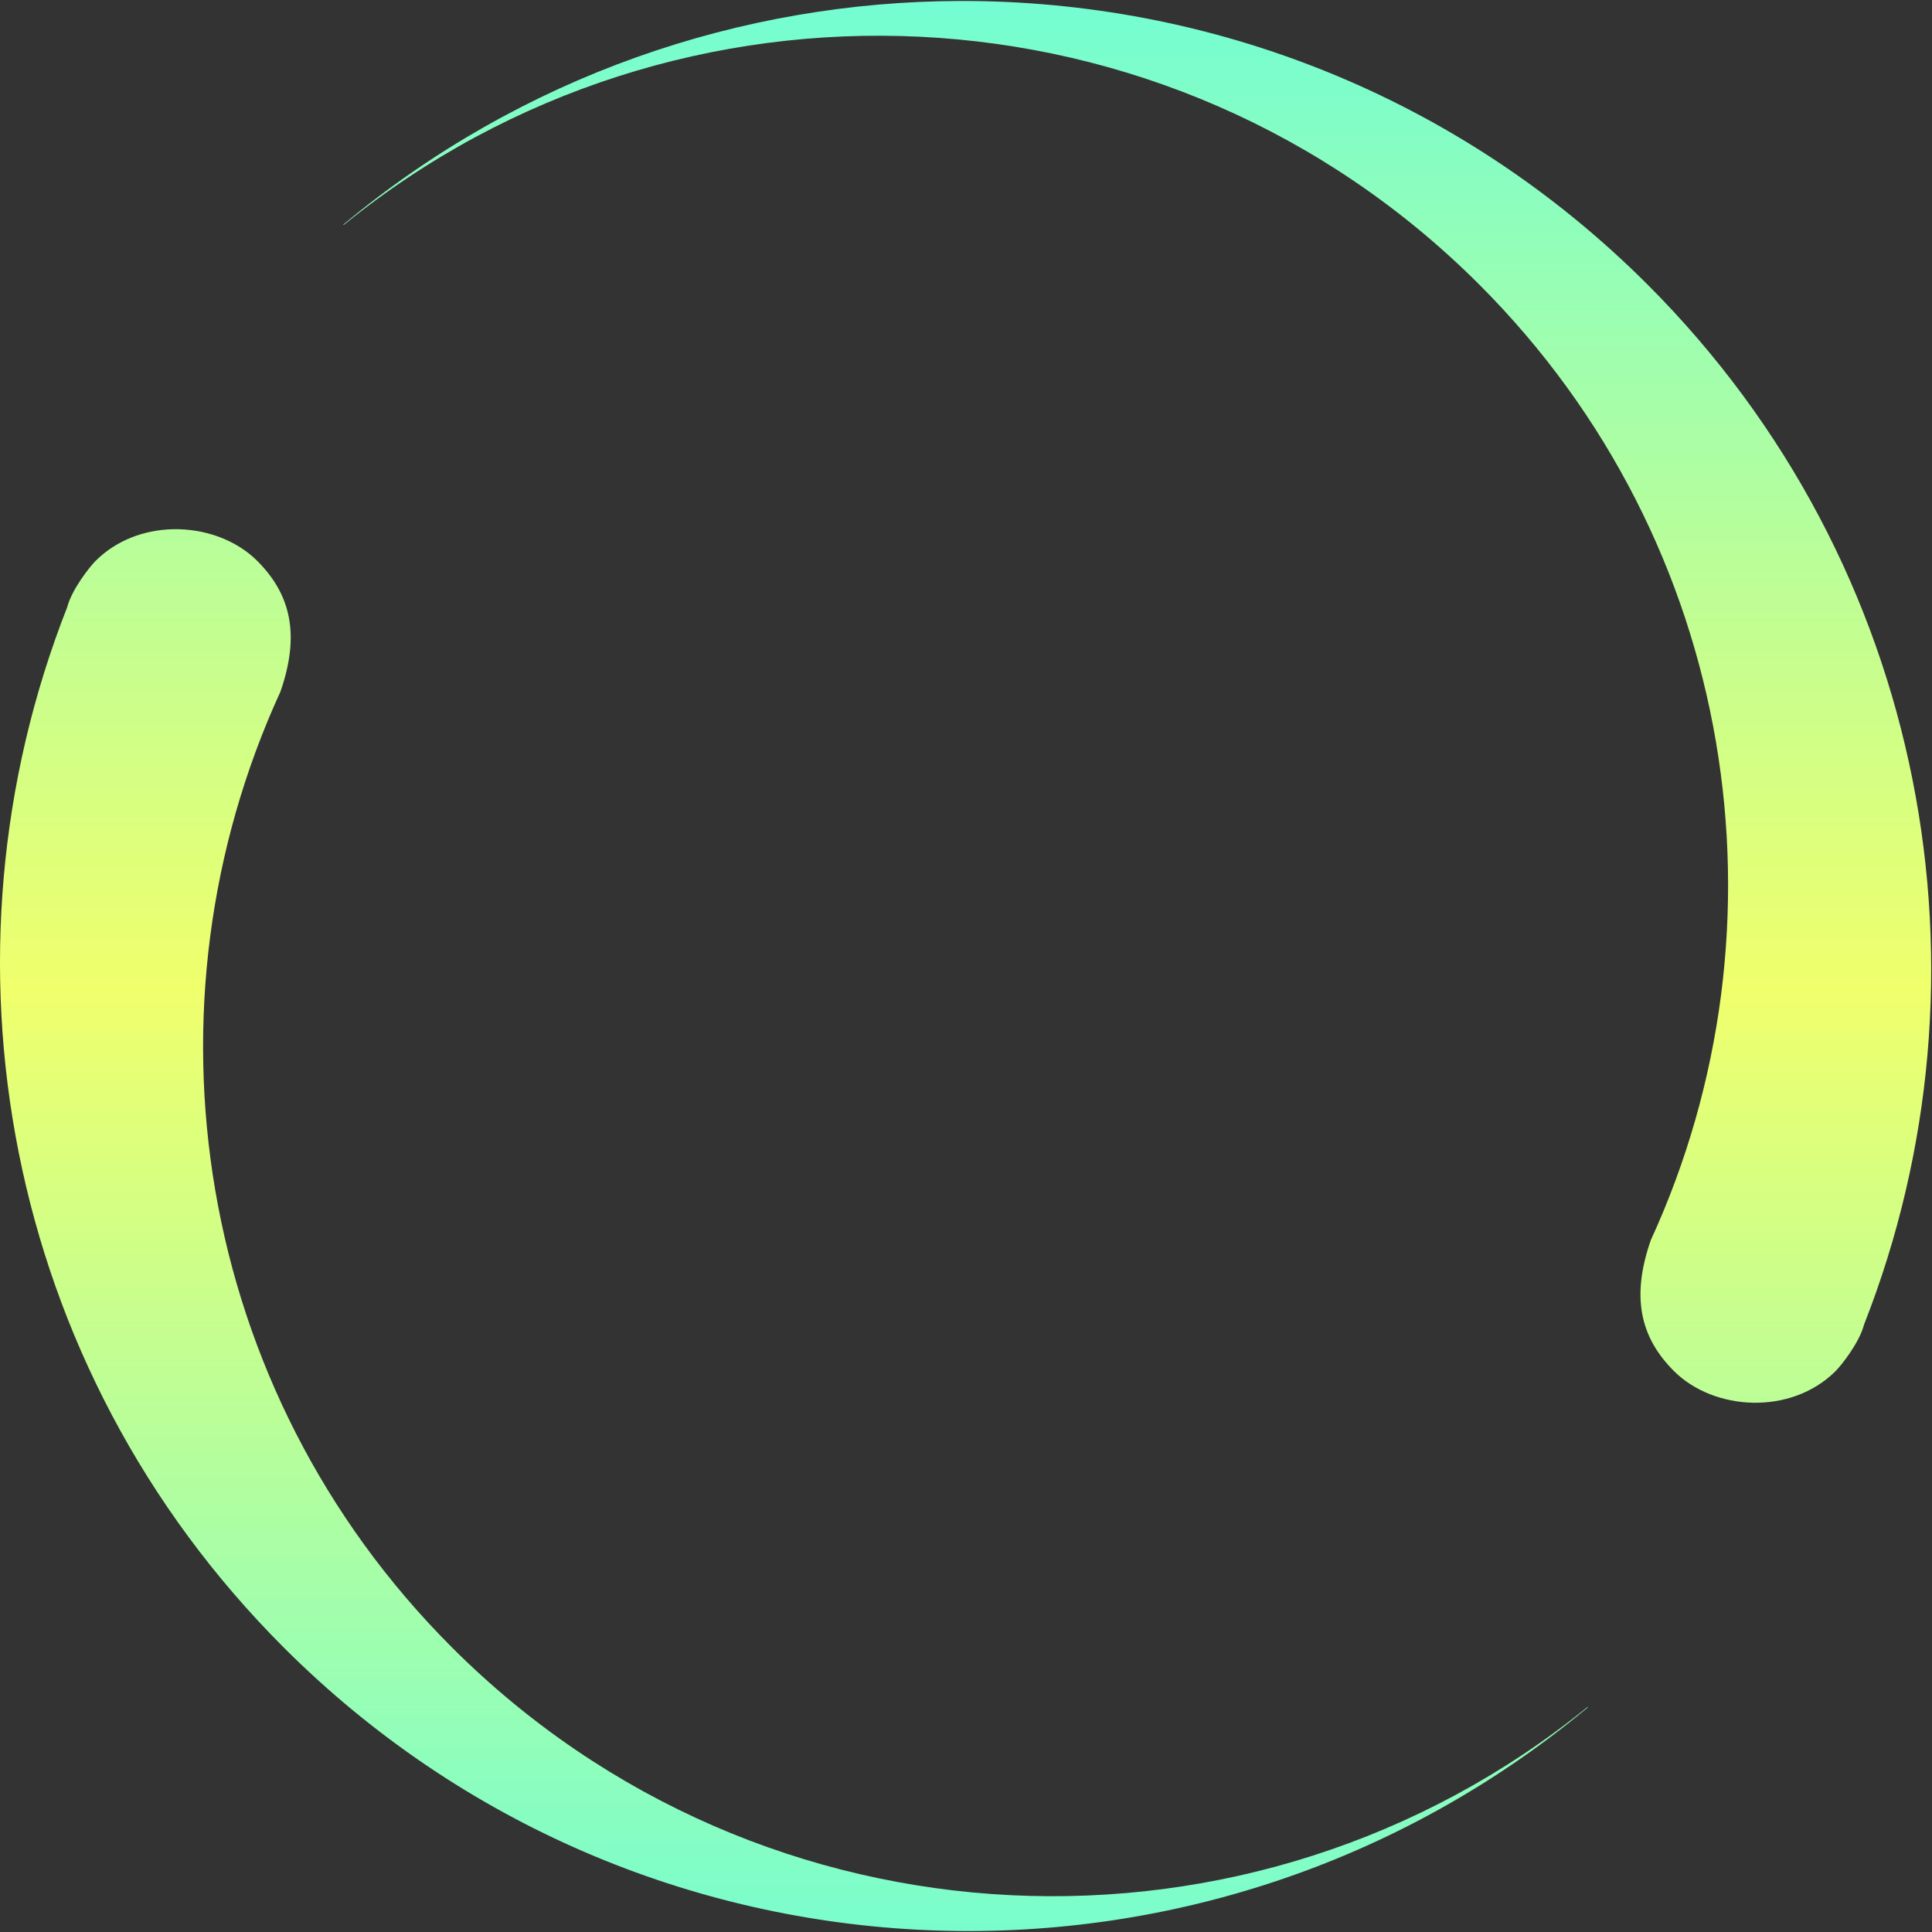 <?xml version="1.0" encoding="utf-8"?>
<!-- Gradient applied to fill of the path -->
<svg
    width="800px"
    height="800px"
    viewBox="0 -0.5 1001 1001"
    xmlns="http://www.w3.org/2000/svg"
>
  <rect x="0" y="-0.5" width="1001" height="1001" fill="#333333" stroke="none"/>
  <defs>
    <!-- Линейный градиент от #6BFDD9 к #F0FF6C и обратно -->
    <linearGradient id="myGradient" x1="0%" y1="0%" x2="0%" y2="100%">
      <stop offset="0%" stop-color="#6BFDD9"/>
      <stop offset="50%" stop-color="#F0FF6C"/>
      <stop offset="100%" stop-color="#6BFDD9"/>
    </linearGradient>
  </defs>

  <!-- Удаляем fill="#000000" и подставляем fill="url(#myGradient)" -->
  <path
    fill="url(#myGradient)"
    d="M497.571 0c-113.684 .267 -227.301 38.887 -319.725 115.892l.188 .188c172.901 -140.335 427.481 -130.06 588.398 30.857 133.878 133.876 163.485 332.604 88.85 495.173 -10.186 29.288 -5.523 50.219 11.974 67.716 20.709 20.709 60.696 23.151 83.847 0 2.643 -2.643 12.187 -14.411 14.694 -24.041 70.849 -180.224 33.479 -393.197 -112.171 -538.846 -98.281 -98.282 -227.211 -147.238 -356.052 -146.935zm-408.137 273.706c-14.532 .36 -29.101 5.592 -39.954 16.445 -2.643 2.644 -12.187 14.41 -14.694 24.041 -70.849 180.223 -33.479 393.197 112.171 538.846 185.003 185.003 478.607 195.322 675.778 31.044l-.188 -.188c-172.901 140.336 -427.481 130.06 -588.398 -30.857 -133.876 -133.878 -163.485 -332.603 -88.85 -495.173 10.186 -29.287 5.523 -50.219 -11.974 -67.716 -11.002 -11.002 -27.423 -16.852 -43.893 -16.445z"
  />
</svg>

